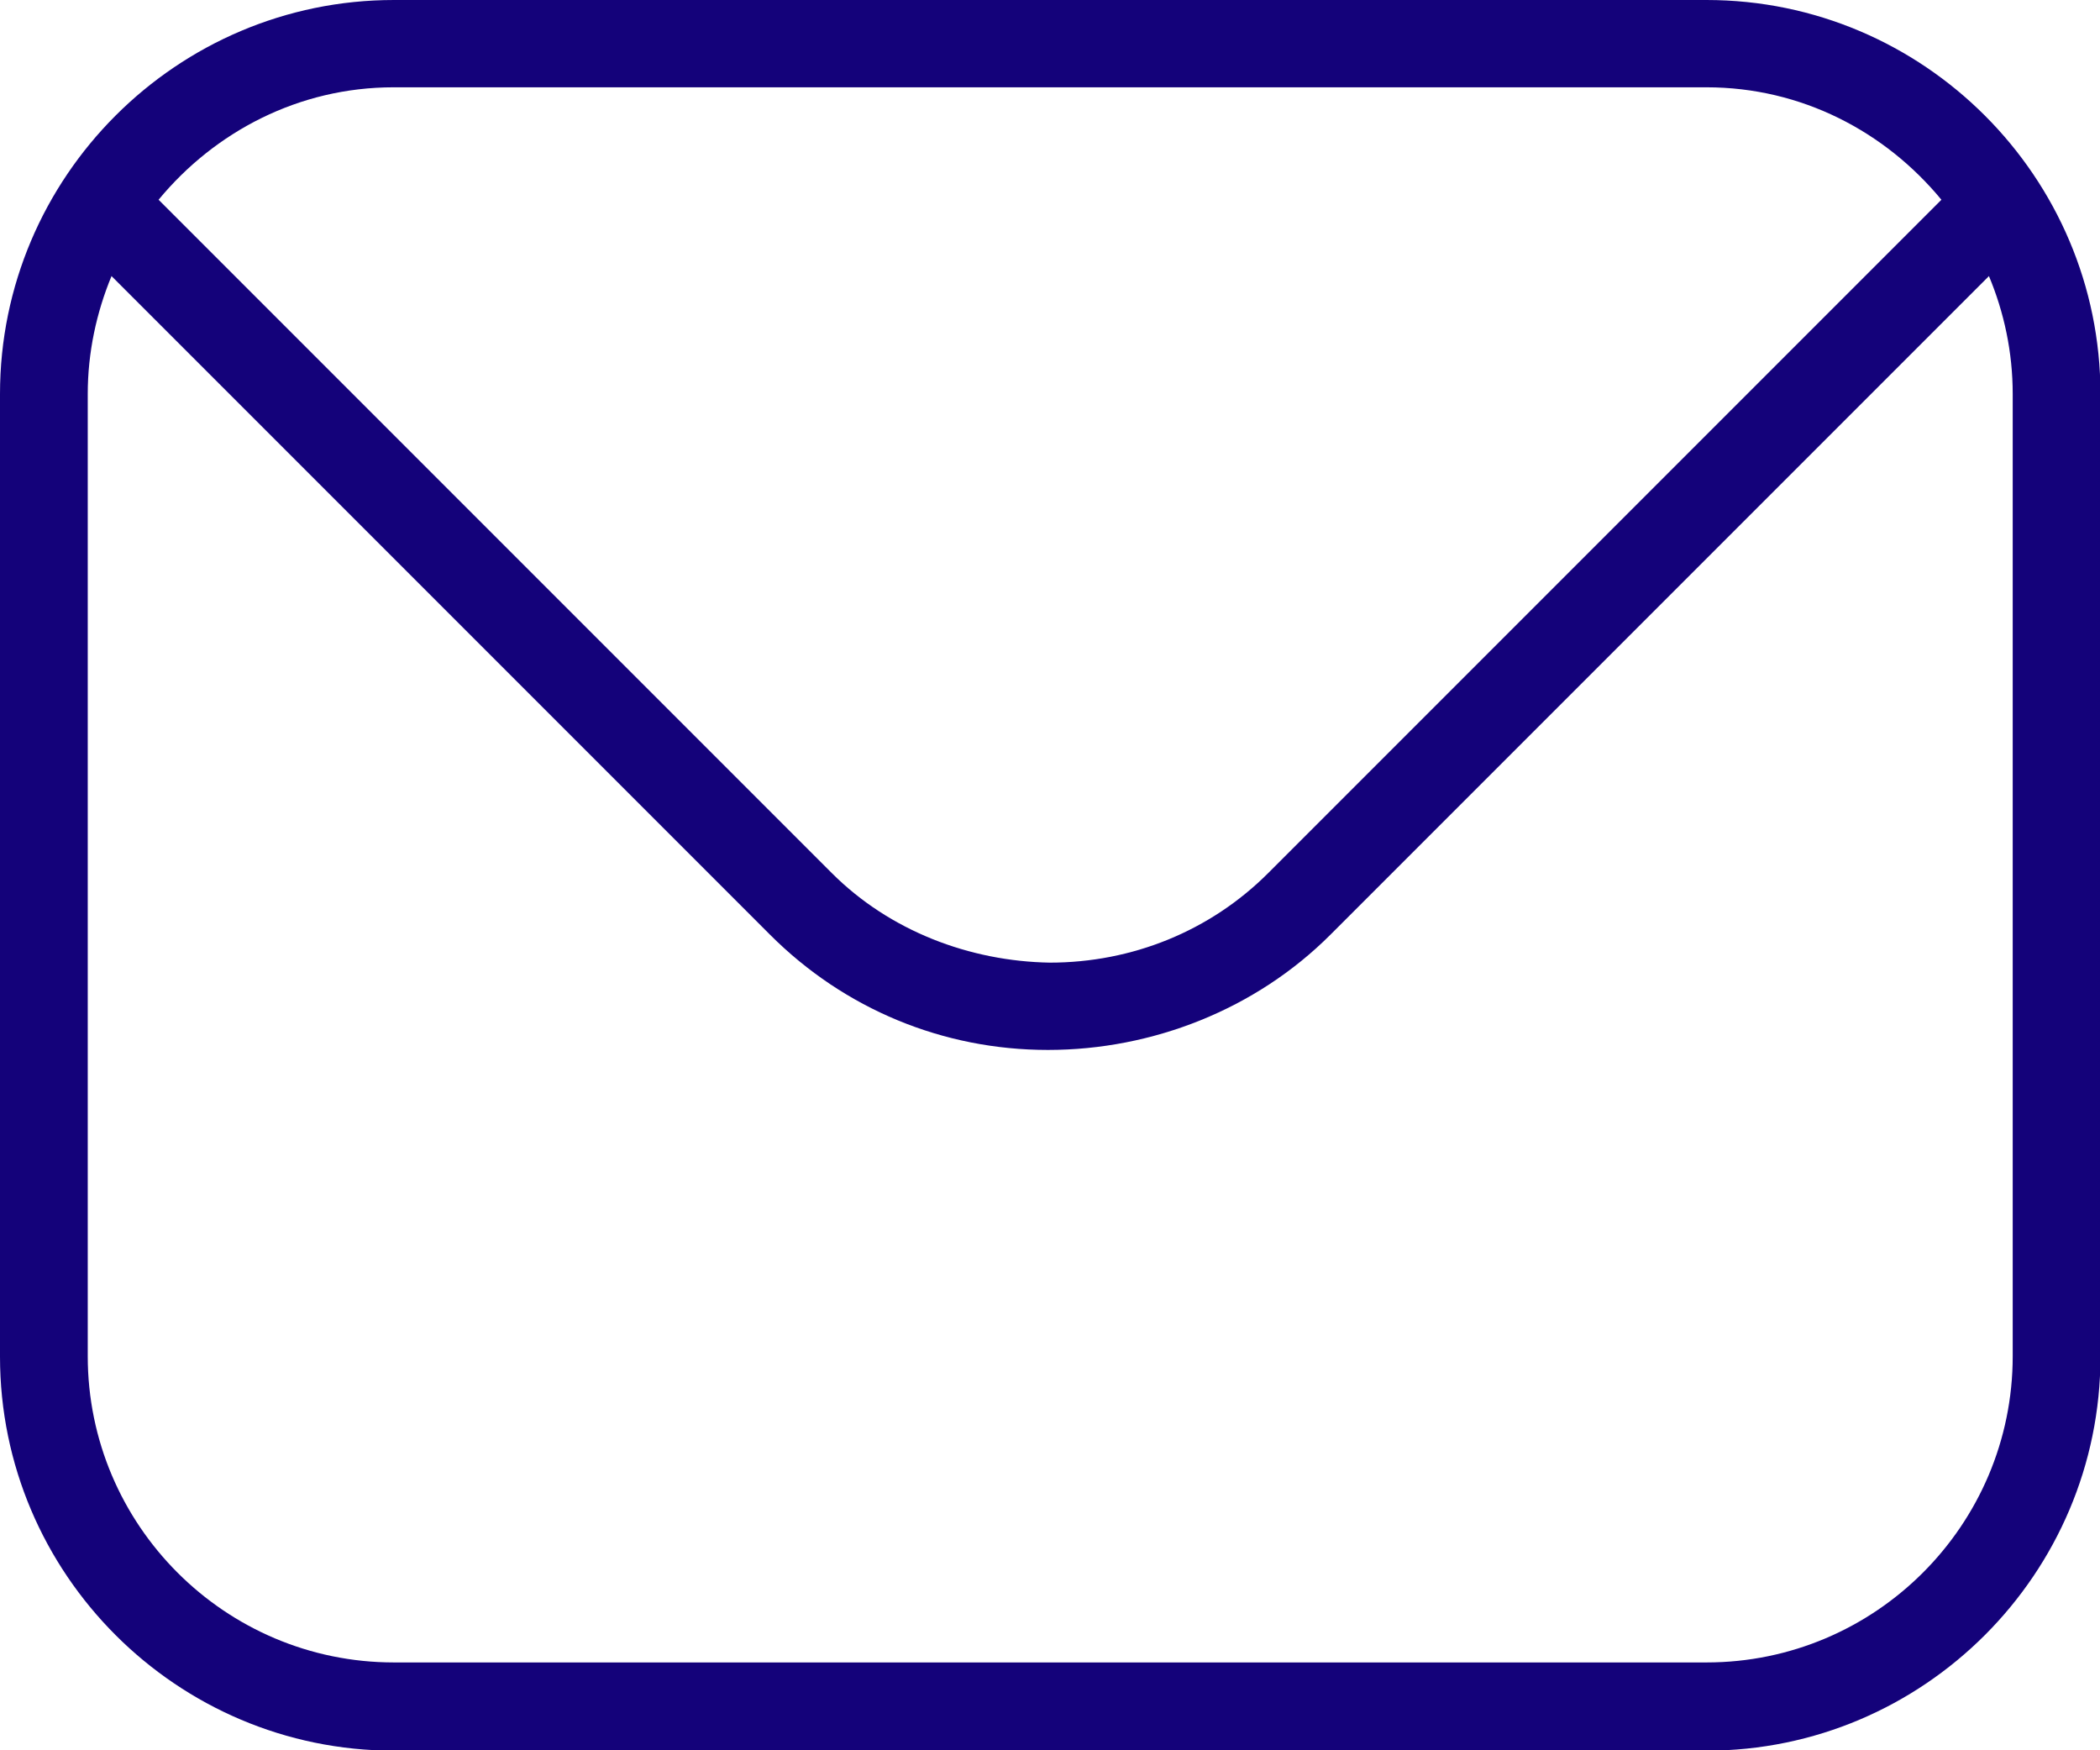 <?xml version="1.0" encoding="UTF-8"?><svg id="Camada_1" xmlns="http://www.w3.org/2000/svg" xmlns:xlink="http://www.w3.org/1999/xlink" viewBox="0 0 45.95 38.29"><defs><style>.cls-1{fill:none;}.cls-2{fill:url(#linear-gradient);}.cls-3{fill:#14027a;}.cls-4{fill:#2e4a9b;}.cls-5{clip-path:url(#clippath-3);}.cls-6{clip-path:url(#clippath-2);}.cls-7{fill:url(#linear-gradient-3);}.cls-8{fill:url(#linear-gradient-4);}.cls-9{fill:url(#linear-gradient-2);}.cls-10{fill:url(#linear-gradient-6);}.cls-11{fill:url(#linear-gradient-5);}</style><clipPath id="clippath"><rect class="cls-1" x="-1943.14" y="931.31" width="1920" height="1131.2"/></clipPath><clipPath id="clippath-1"><rect class="cls-1" x="-2060.16" y="802.88" width="2155" height="1459.84"/></clipPath><clipPath id="clippath-2"><rect class="cls-1" x="105.36" y="931.31" width="1920" height="1131.2"/></clipPath><clipPath id="clippath-3"><rect class="cls-1" x="-11.66" y="802.88" width="2155" height="1459.84"/></clipPath><linearGradient id="linear-gradient" x1="-8056.08" y1="-8399.62" x2="-7556.41" y2="-8399.62" gradientTransform="translate(905.85 -10559.66) rotate(-135)" gradientUnits="userSpaceOnUse"><stop offset="0" stop-color="#0b14a7"/><stop offset="0" stop-color="#0c129b"/><stop offset=".01" stop-color="#100d81"/><stop offset=".02" stop-color="#120a6b"/><stop offset=".04" stop-color="#15075a"/><stop offset=".05" stop-color="#16054e"/><stop offset=".08" stop-color="#170447"/><stop offset=".14" stop-color="#180446"/><stop offset=".23" stop-color="#15044c"/><stop offset=".35" stop-color="#0e075f"/><stop offset=".46" stop-color="#070a74"/><stop offset=".57" stop-color="#051088"/><stop offset=".68" stop-color="#041497"/><stop offset=".78" stop-color="#04169c"/><stop offset=".79" stop-color="#041599"/><stop offset=".93" stop-color="#070a68"/><stop offset="1" stop-color="#090656"/></linearGradient><linearGradient id="linear-gradient-2" x1="-7354.82" y1="-7291.47" x2="-7354.82" y2="-9507.78" gradientTransform="translate(905.85 -10559.66) rotate(-135)" gradientUnits="userSpaceOnUse"><stop offset="0" stop-color="#3479b3"/><stop offset="1" stop-color="#204689"/></linearGradient><linearGradient id="linear-gradient-3" x1="-6975.62" y1="-7291.43" x2="-6975.62" y2="-9507.78" gradientTransform="translate(905.85 -10559.66) rotate(-135)" gradientUnits="userSpaceOnUse"><stop offset="0" stop-color="#4398c4"/><stop offset="1" stop-color="#22659f"/></linearGradient><linearGradient id="linear-gradient-4" x1="-6170.35" y1="-7289.08" x2="-6170.35" y2="-9508.46" gradientTransform="translate(905.85 -10559.66) rotate(-135)" gradientUnits="userSpaceOnUse"><stop offset="0" stop-color="#1489ab"/><stop offset="1" stop-color="#1db2d8"/></linearGradient><linearGradient id="linear-gradient-5" x1="-6637.48" y1="-7291.47" x2="-6637.48" y2="-9507.78" gradientTransform="translate(905.85 -10559.66) rotate(-135)" gradientUnits="userSpaceOnUse"><stop offset="0" stop-color="#58abbd"/><stop offset="1" stop-color="#1998cd"/></linearGradient><linearGradient id="linear-gradient-6" x1="-5828.94" y1="-7290.26" x2="-5828.94" y2="-9508.46" gradientTransform="translate(905.85 -10559.66) rotate(-135)" gradientUnits="userSpaceOnUse"><stop offset="0" stop-color="#2169ae"/><stop offset=".36" stop-color="#208cc4"/><stop offset=".78" stop-color="#20b0db"/><stop offset="1" stop-color="#20bee4"/></linearGradient></defs><g class="cls-6"><g class="cls-5"><g><path class="cls-2" d="m-470.88,1509.65l229.29,229.29,885.34-643.65c2.26-1.71,3.95-4.44,6.19-6.19L1334.88,181.07l-241.69-241.69L-470.88,1509.65Z"/><polygon class="cls-9" points="-759.05 1221.48 808.12 -345.69 1090.12 -63.7 197.57 647.87 -474 1506.52 -759.05 1221.48"/><polygon class="cls-4" points="-474 1506.52 -470.88 1509.65 1093.19 -60.62 1090.12 -63.7 197.57 647.87 -474 1506.52"/><path class="cls-7" d="m-1000.28,980.25s242.37,240.1,241.23,241.23L808.12-345.69l-171.78-171.78s.06-.06,0,0l2.03,2.03c-1.37,4.6-73.7,241.17-702.54,678.99-674.09,469.31-919.8,794.64-936.12,816.7h0Z"/><path class="cls-8" d="m-327.63-770.78C-235.76-847.7-32.01-1101.66,3.68-1150.14c.3-.42-.42.18-.12-.12,3.47-4.18-.78-.66-1.08-1.08l245.95,245.95c-4.6,1.37-241.05,73.58-678.51,702.06-468.42,672.95-797.21,916.63-817.18,936.6l-416.6-416.6s-1.14,1.02-.18-.18c.3-.3-.42.3-.12-.12,27.26-32.99,321.56-380.02,942.57-812.16,159.29-110.87,293.35-186.36,393.94-275Z"/><path class="cls-11" d="m248.44-905.38l389.94,389.94c-1.37,4.6-72.56,240.04-701.4,677.85-674.09,469.31-920.94,795.78-937.25,817.83l-124.62-124.62c-40.82-40.82-81.47-81.59-122.35-122.35,19.96-19.96,348.76-263.65,817.18-936.6C7.38-831.8,243.83-904,248.44-905.38Z"/><path class="cls-10" d="m-278.74-1432.55L2.66-1151.15c-.72,1.2,2.87-1.79.9.9-.3.3.42-.3.12.12-35.68,48.47-239.44,302.44-331.31,379.36-100.59,88.64-234.66,164.13-393.94,275C-1342.58-63.64-1636.89,283.39-1664.15,316.38c-.3.42.42-.18.12.12-.96,1.2.18.18.18.18l-132.21-132.21c4.12-1.85,217.8-101.01,683.89-700.27,499.44-642.29,812.22-899.6,833.43-916.75Z"/></g></g></g><path class="cls-3" d="m37.34,0H8.62C3.87,0,0,3.87,0,8.62v21.06c0,4.75,3.87,8.62,8.62,8.62h28.72c4.75,0,8.62-3.87,8.62-8.62V8.62c0-4.75-3.87-8.62-8.62-8.62ZM8.62,1.91h28.72c2.08,0,3.91.97,5.14,2.46l-14.73,14.73c-1.27,1.27-2.98,1.96-4.78,1.96-1.75-.03-3.5-.69-4.77-1.96L3.47,4.37c1.23-1.49,3.07-2.46,5.14-2.46Zm35.42,27.76c0,3.7-3.01,6.7-6.7,6.7H8.62c-3.7,0-6.7-3.01-6.7-6.7V8.62c0-.91.19-1.78.52-2.58l14.41,14.41c1.63,1.63,3.79,2.52,6.08,2.52s4.55-.89,6.18-2.52l14.41-14.41c.33.79.52,1.66.52,2.58v21.06h0Z"/></svg>